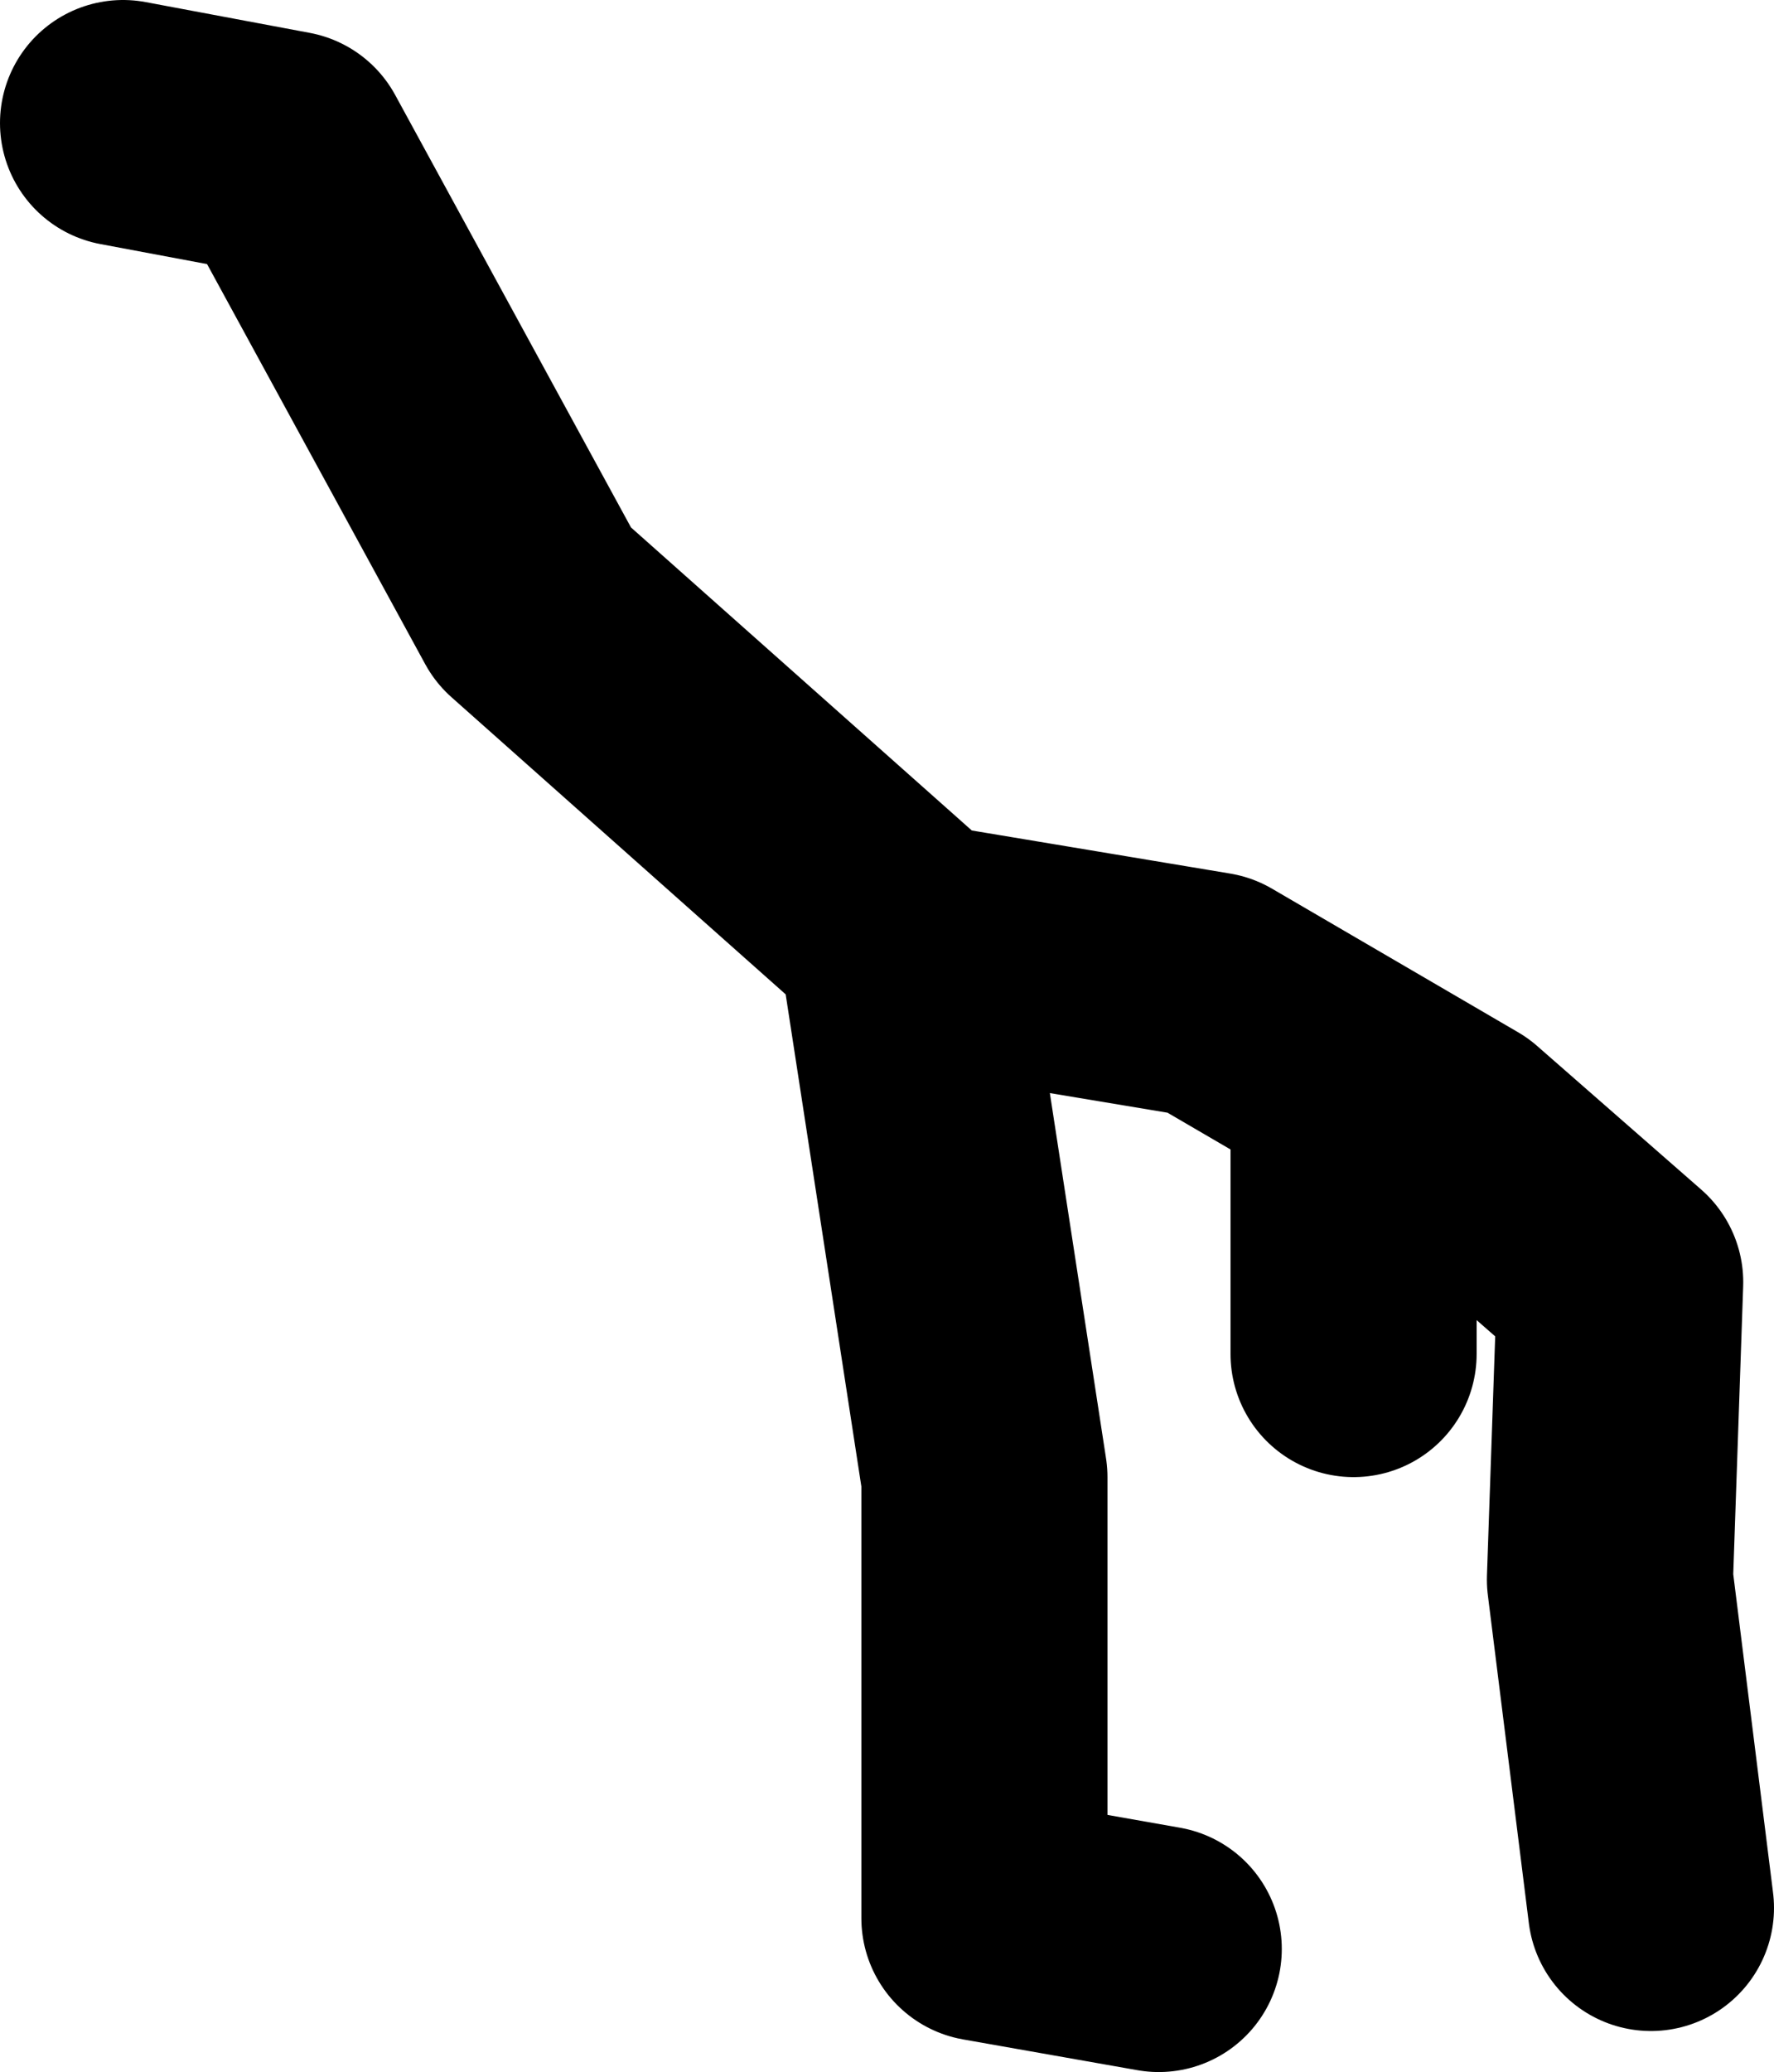 <?xml version="1.0" encoding="UTF-8" standalone="no"?>
<svg xmlns:xlink="http://www.w3.org/1999/xlink" height="50.5px" width="43.25px" xmlns="http://www.w3.org/2000/svg">
  <g transform="matrix(1.0, 0.0, 0.0, 1.0, -102.25, 19.9)">
    <path d="M124.25 2.85 L115.25 -5.15 109.25 -16.15 105.25 -16.9 M130.5 27.6 L126.25 26.85 126.25 16.1 124.25 3.1 131.75 4.35 137.75 7.85 141.75 11.35 141.5 18.6 142.5 26.6 M135.25 7.85 L135.25 13.1" fill="none" stroke="#000000" stroke-linecap="round" stroke-linejoin="round" stroke-width="6.0"/>
  </g>
</svg>
